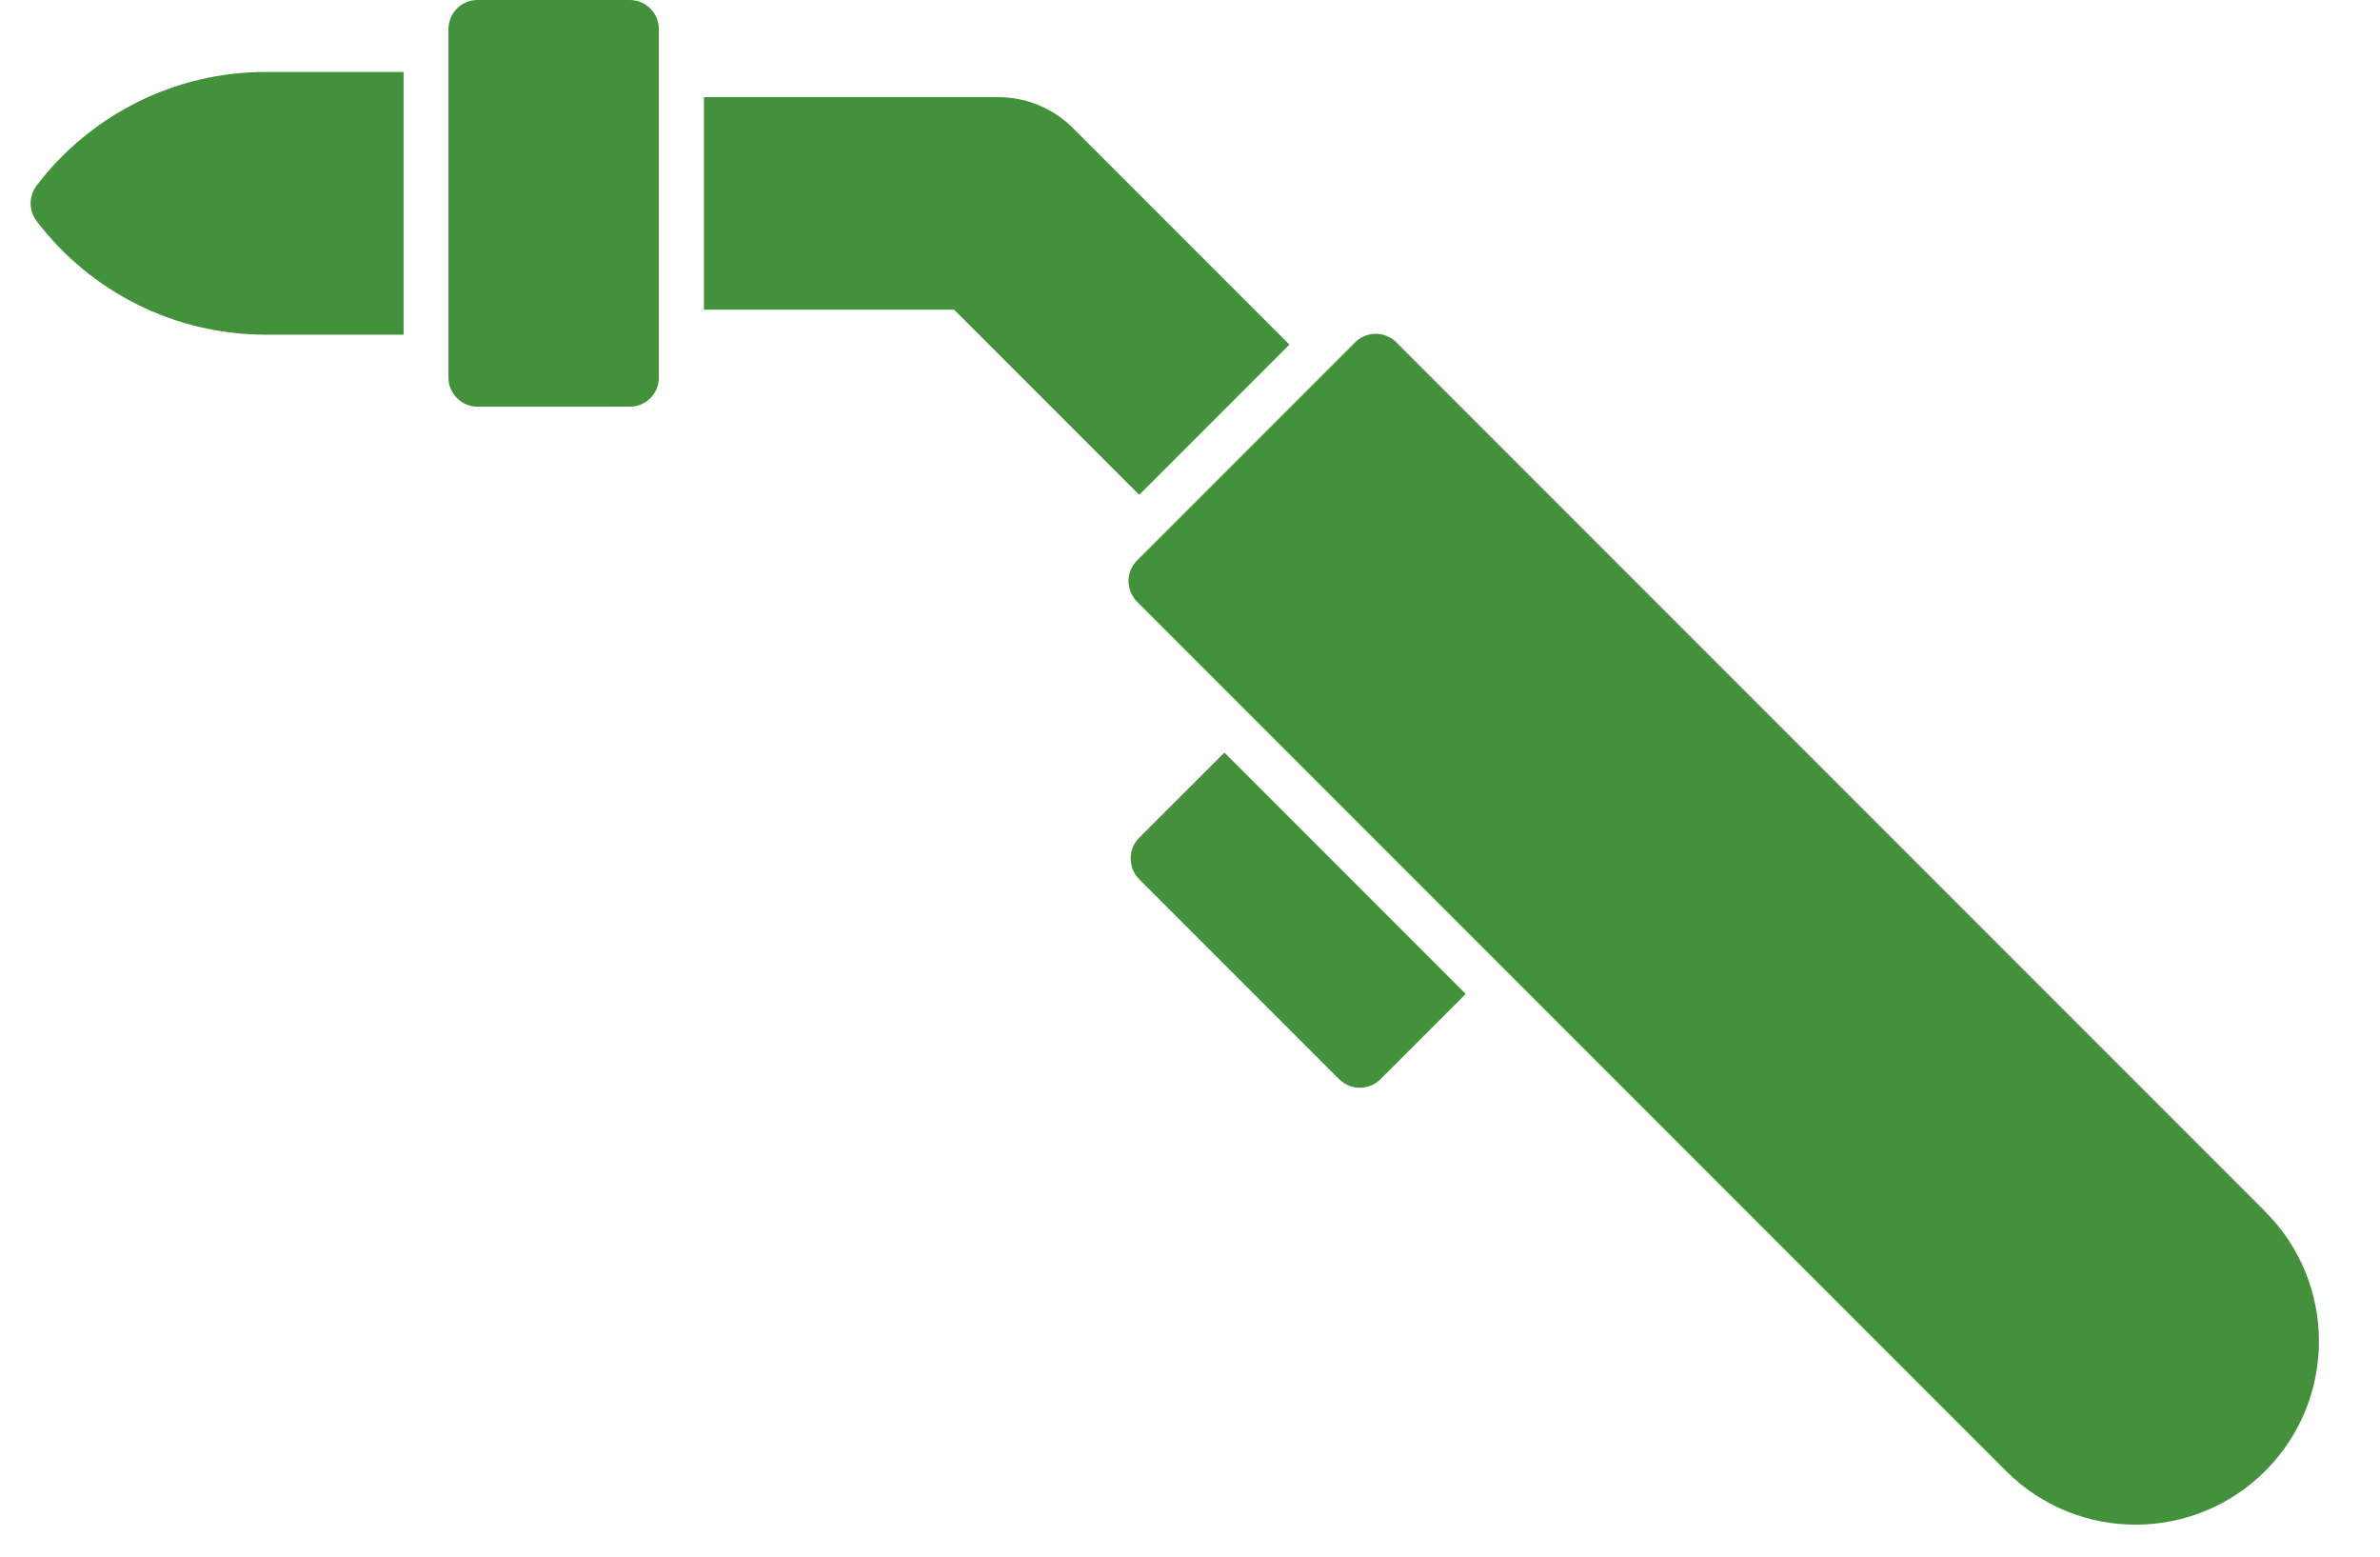 <svg fill="none" height="17" viewBox="0 0 26 17" width="26" xmlns="http://www.w3.org/2000/svg"><g fill="#43923b"><path d="m.398 2.03c-.085.114-.085.27.001.383.592.78 1.514 1.239 2.494 1.242h1.516v-2.869h-1.516c-.98.002-1.902.463-2.495 1.243z"/><path d="m6.88 0h-1.662c-.177 0-.319.142-.319.319v3.804c0 .085.034.166.094.225.059.06.14.094.225.093h1.662c.084.001.165-.033.225-.093.059-.059.093-.14.093-.225v-3.804c0-.176-.142-.319-.318-.319z"/><path d="m14.086 3.763-2.362-2.362c-.217-.218-.513-.341-.821-.34h-3.213v2.321h2.733l2.022 2.022z"/><path d="m12.444 9.15c-.123.125-.123.326 0 .451l2.186 2.186v-.001c.124.124.326.124.451 0l.931-.931-2.636-2.636z"/><path d="m24.745 13.23-9.491-9.491c-.124-.125-.326-.125-.451 0l-2.381 2.381c-.125.125-.125.326 0 .452l9.5 9.5c.785.777 2.051.771 2.83-.013.778-.784.774-2.05-.008-2.829z"/></g></svg>